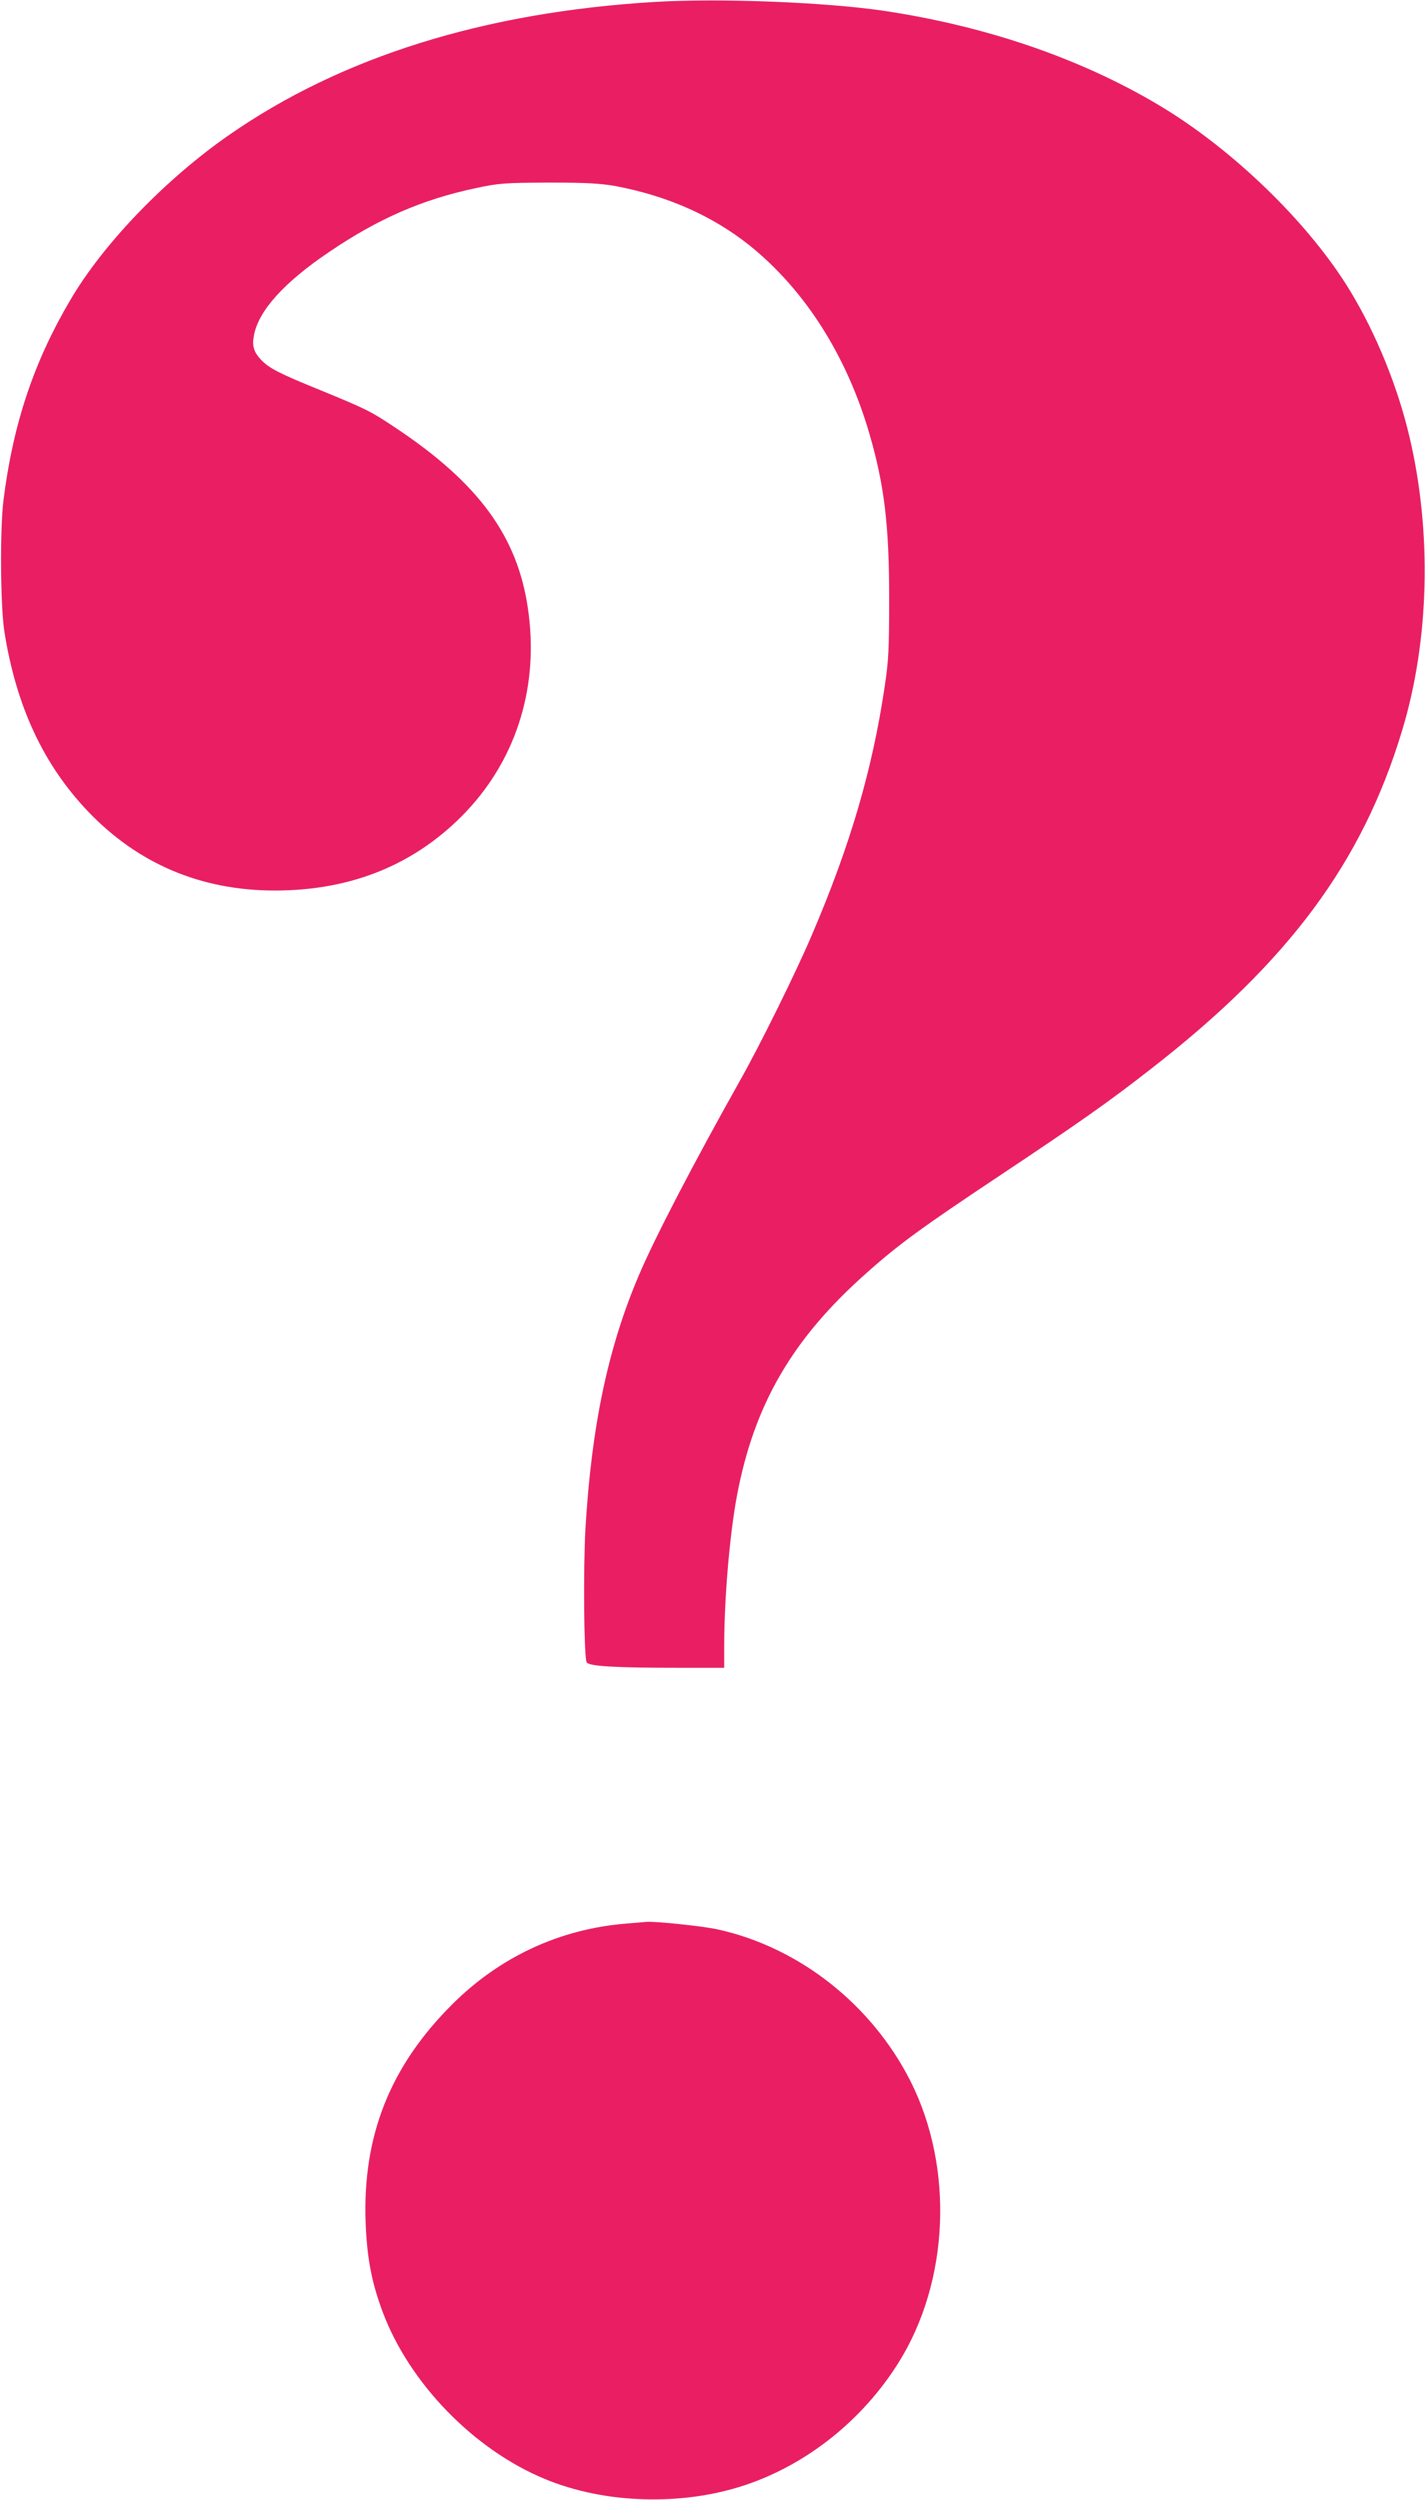 <?xml version="1.0" standalone="no"?>
<!DOCTYPE svg PUBLIC "-//W3C//DTD SVG 20010904//EN"
 "http://www.w3.org/TR/2001/REC-SVG-20010904/DTD/svg10.dtd">
<svg version="1.0" xmlns="http://www.w3.org/2000/svg"
 width="730pt" height="1280pt" viewBox="0 0 730 1280"
 preserveAspectRatio="xMidYMid meet">
<g transform="translate(0,1280) scale(0.1,-0.1)"
fill="#e91e63" stroke="none">
<path d="M3354 12790 c-873 -52 -1609 -282 -2186 -685 -322 -225 -638 -552
-807 -840 -187 -316 -294 -635 -343 -1025 -19 -152 -16 -547 5 -678 61 -380
199 -676 426 -915 257 -270 580 -407 959 -407 397 0 725 136 980 404 262 277
375 650 316 1043 -54 368 -253 639 -674 920 -132 88 -148 96 -386 194 -212 86
-265 113 -306 156 -38 40 -48 72 -37 126 23 125 153 270 384 426 252 171 478
270 754 328 117 25 144 27 371 28 197 0 264 -4 344 -18 265 -50 495 -152 685
-303 284 -228 499 -565 616 -969 75 -259 100 -464 100 -835 0 -265 -3 -325
-23 -456 -63 -425 -176 -812 -374 -1274 -79 -186 -265 -563 -371 -750 -234
-417 -430 -793 -512 -985 -160 -373 -245 -777 -276 -1305 -11 -198 -8 -647 6
-681 8 -21 141 -29 468 -29 l237 0 0 113 c0 242 28 571 66 772 88 463 282 798
659 1133 169 151 289 238 695 508 395 263 553 374 764 539 707 549 1085 1058
1289 1735 140 462 153 1016 37 1505 -60 255 -170 525 -302 743 -201 333 -573
700 -941 929 -408 252 -908 427 -1452 508 -301 44 -840 65 -1171 45z"/>
<path d="M3205 2950 c-339 -28 -646 -171 -889 -414 -318 -317 -459 -673 -443
-1116 7 -183 31 -308 88 -460 137 -364 467 -704 831 -854 306 -127 701 -139
1025 -31 317 106 601 332 786 627 260 415 285 996 62 1440 -198 392 -568 685
-986 778 -75 17 -324 43 -369 39 -8 -1 -56 -5 -105 -9z"/>
</g>
</svg>
